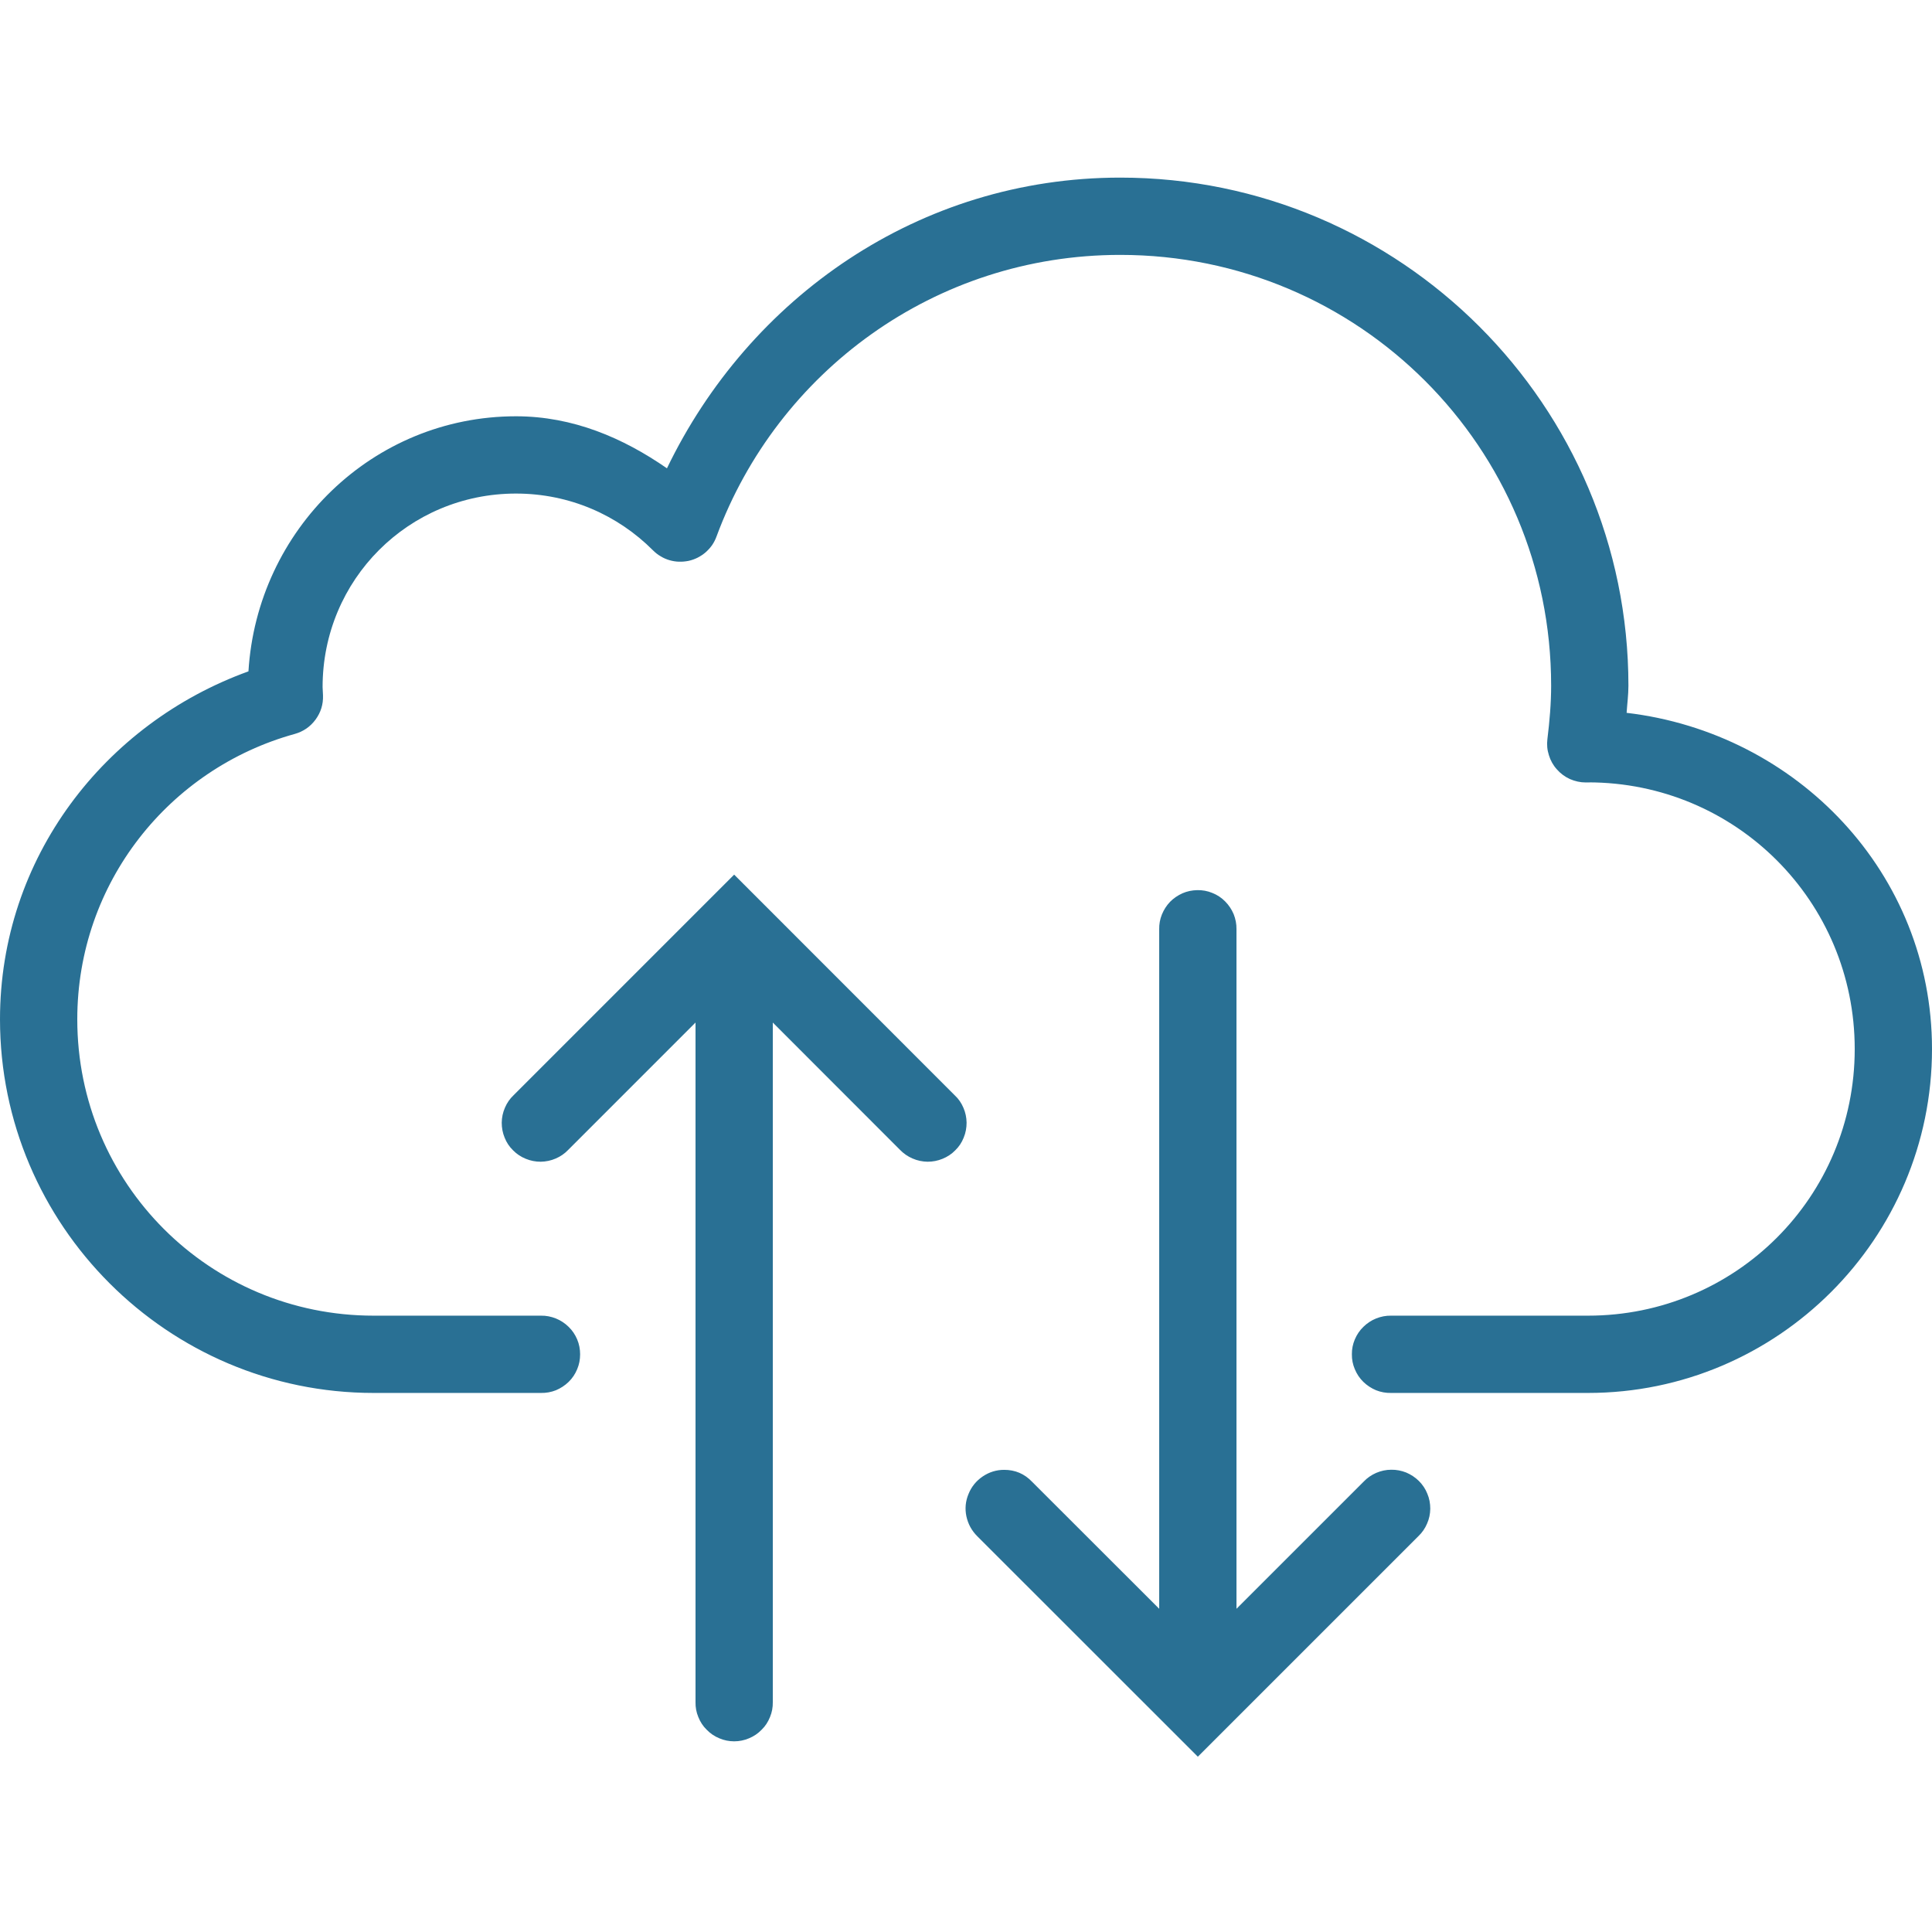 <svg xmlns="http://www.w3.org/2000/svg" xmlns:xlink="http://www.w3.org/1999/xlink" width="100" zoomAndPan="magnify" viewBox="0 0 75 75" height="100" preserveAspectRatio="xMidYMid meet" version="1.2"><defs><clipPath id="4f25fe9166"><path d="M 0 6.75 L 75 6.75 L 75 68.25 L 0 68.25 Z M 0 6.75 "/></clipPath></defs><g id="3b4b197e03"><g clip-rule="nonzero" clip-path="url(#4f25fe9166)"><path style=" stroke:none;fill-rule:nonzero;fill:#297094;fill-opacity:1;" d="M 43.488 6.895 C 35.668 6.895 29.078 11.566 25.891 18.18 C 24.195 17.004 22.246 16.16 20.031 16.16 C 14.461 16.16 9.98 20.57 9.645 26.062 C 4.059 28.082 0 33.305 0 39.57 C 0 47.562 6.512 54.074 14.504 54.074 L 21 54.074 C 21.199 54.078 21.395 54.043 21.582 53.969 C 21.766 53.891 21.93 53.785 22.074 53.645 C 22.219 53.504 22.328 53.34 22.406 53.152 C 22.484 52.969 22.52 52.777 22.52 52.574 C 22.52 52.375 22.484 52.18 22.406 51.996 C 22.328 51.812 22.219 51.648 22.074 51.508 C 21.93 51.367 21.766 51.258 21.582 51.184 C 21.395 51.109 21.199 51.07 21 51.074 L 14.504 51.074 C 8.133 51.074 3 45.941 3 39.57 C 3 34.266 6.578 29.836 11.441 28.492 C 11.773 28.398 12.043 28.215 12.25 27.934 C 12.453 27.656 12.551 27.344 12.539 26.996 C 12.531 26.785 12.523 26.68 12.523 26.672 C 12.523 22.504 15.863 19.16 20.031 19.16 C 22.117 19.16 23.988 20 25.348 21.363 C 25.438 21.453 25.535 21.531 25.645 21.594 C 25.75 21.66 25.867 21.711 25.988 21.746 C 26.109 21.781 26.23 21.801 26.355 21.805 C 26.484 21.809 26.605 21.797 26.73 21.773 C 26.852 21.746 26.973 21.703 27.082 21.648 C 27.195 21.59 27.301 21.52 27.395 21.438 C 27.488 21.355 27.574 21.262 27.645 21.16 C 27.715 21.055 27.773 20.945 27.816 20.824 C 30.176 14.449 36.277 9.895 43.488 9.895 C 52.746 9.895 60.215 17.363 60.215 26.617 C 60.215 27.301 60.156 27.992 60.07 28.691 C 60.043 28.906 60.062 29.113 60.129 29.32 C 60.191 29.523 60.293 29.707 60.438 29.867 C 60.578 30.027 60.746 30.152 60.941 30.242 C 61.141 30.328 61.344 30.375 61.559 30.375 C 61.738 30.375 61.766 30.371 61.645 30.371 C 67.383 30.371 72 34.988 72 40.723 C 72 46.461 67.383 51.074 61.645 51.074 L 54 51.074 C 53.801 51.07 53.605 51.109 53.418 51.184 C 53.234 51.258 53.07 51.367 52.926 51.508 C 52.781 51.648 52.672 51.812 52.594 51.996 C 52.516 52.18 52.477 52.375 52.48 52.574 C 52.477 52.777 52.516 52.969 52.594 53.152 C 52.672 53.34 52.781 53.504 52.926 53.645 C 53.07 53.785 53.234 53.891 53.418 53.969 C 53.605 54.043 53.801 54.078 54 54.074 L 61.645 54.074 C 69.004 54.074 75 48.082 75 40.723 C 75 33.898 69.766 28.453 63.145 27.672 C 63.168 27.32 63.215 26.984 63.215 26.617 C 63.215 15.742 54.367 6.895 43.488 6.895 Z M 28.5 33.953 L 19.938 42.516 C 19.793 42.652 19.68 42.816 19.602 43 C 19.52 43.188 19.48 43.379 19.477 43.582 C 19.477 43.781 19.512 43.977 19.59 44.164 C 19.664 44.352 19.773 44.516 19.918 44.656 C 20.059 44.801 20.227 44.91 20.41 44.984 C 20.598 45.062 20.793 45.098 20.992 45.098 C 21.195 45.094 21.387 45.055 21.574 44.973 C 21.758 44.895 21.922 44.781 22.059 44.637 L 27 39.695 L 27 66.074 C 26.996 66.277 27.031 66.469 27.109 66.656 C 27.184 66.844 27.289 67.008 27.434 67.148 C 27.574 67.293 27.734 67.402 27.922 67.48 C 28.105 67.559 28.301 67.598 28.5 67.598 C 28.699 67.598 28.895 67.559 29.078 67.48 C 29.266 67.402 29.426 67.293 29.566 67.148 C 29.711 67.008 29.816 66.844 29.891 66.656 C 29.969 66.469 30.004 66.277 30 66.074 L 30 39.695 L 34.938 44.637 C 35.078 44.781 35.242 44.895 35.426 44.973 C 35.613 45.055 35.805 45.094 36.008 45.098 C 36.207 45.098 36.402 45.062 36.59 44.984 C 36.773 44.91 36.941 44.801 37.082 44.656 C 37.227 44.516 37.336 44.352 37.41 44.164 C 37.488 43.977 37.523 43.781 37.523 43.582 C 37.52 43.379 37.48 43.188 37.398 43 C 37.32 42.816 37.207 42.652 37.059 42.516 Z M 46.477 34.555 C 46.277 34.559 46.086 34.598 45.906 34.676 C 45.723 34.758 45.562 34.867 45.422 35.008 C 45.285 35.152 45.18 35.316 45.105 35.5 C 45.031 35.684 44.996 35.875 45 36.074 L 45 62.453 L 40.059 57.516 C 39.766 57.211 39.406 57.059 38.984 57.059 C 38.68 57.059 38.402 57.145 38.148 57.316 C 37.895 57.488 37.711 57.715 37.598 57.996 C 37.48 58.277 37.453 58.57 37.516 58.867 C 37.582 59.168 37.723 59.422 37.938 59.637 L 46.5 68.195 L 55.059 59.637 C 55.207 59.496 55.32 59.332 55.398 59.148 C 55.48 58.965 55.52 58.77 55.523 58.57 C 55.523 58.367 55.488 58.172 55.41 57.988 C 55.336 57.801 55.227 57.637 55.082 57.492 C 54.941 57.352 54.773 57.242 54.59 57.164 C 54.402 57.09 54.207 57.051 54.008 57.055 C 53.805 57.055 53.613 57.098 53.426 57.176 C 53.242 57.258 53.078 57.367 52.938 57.516 L 48 62.453 L 48 36.074 C 48.004 35.871 47.965 35.676 47.891 35.488 C 47.812 35.301 47.703 35.137 47.559 34.992 C 47.418 34.848 47.25 34.738 47.062 34.664 C 46.875 34.586 46.68 34.551 46.477 34.555 Z M 46.477 34.555 "/></g></g></svg>